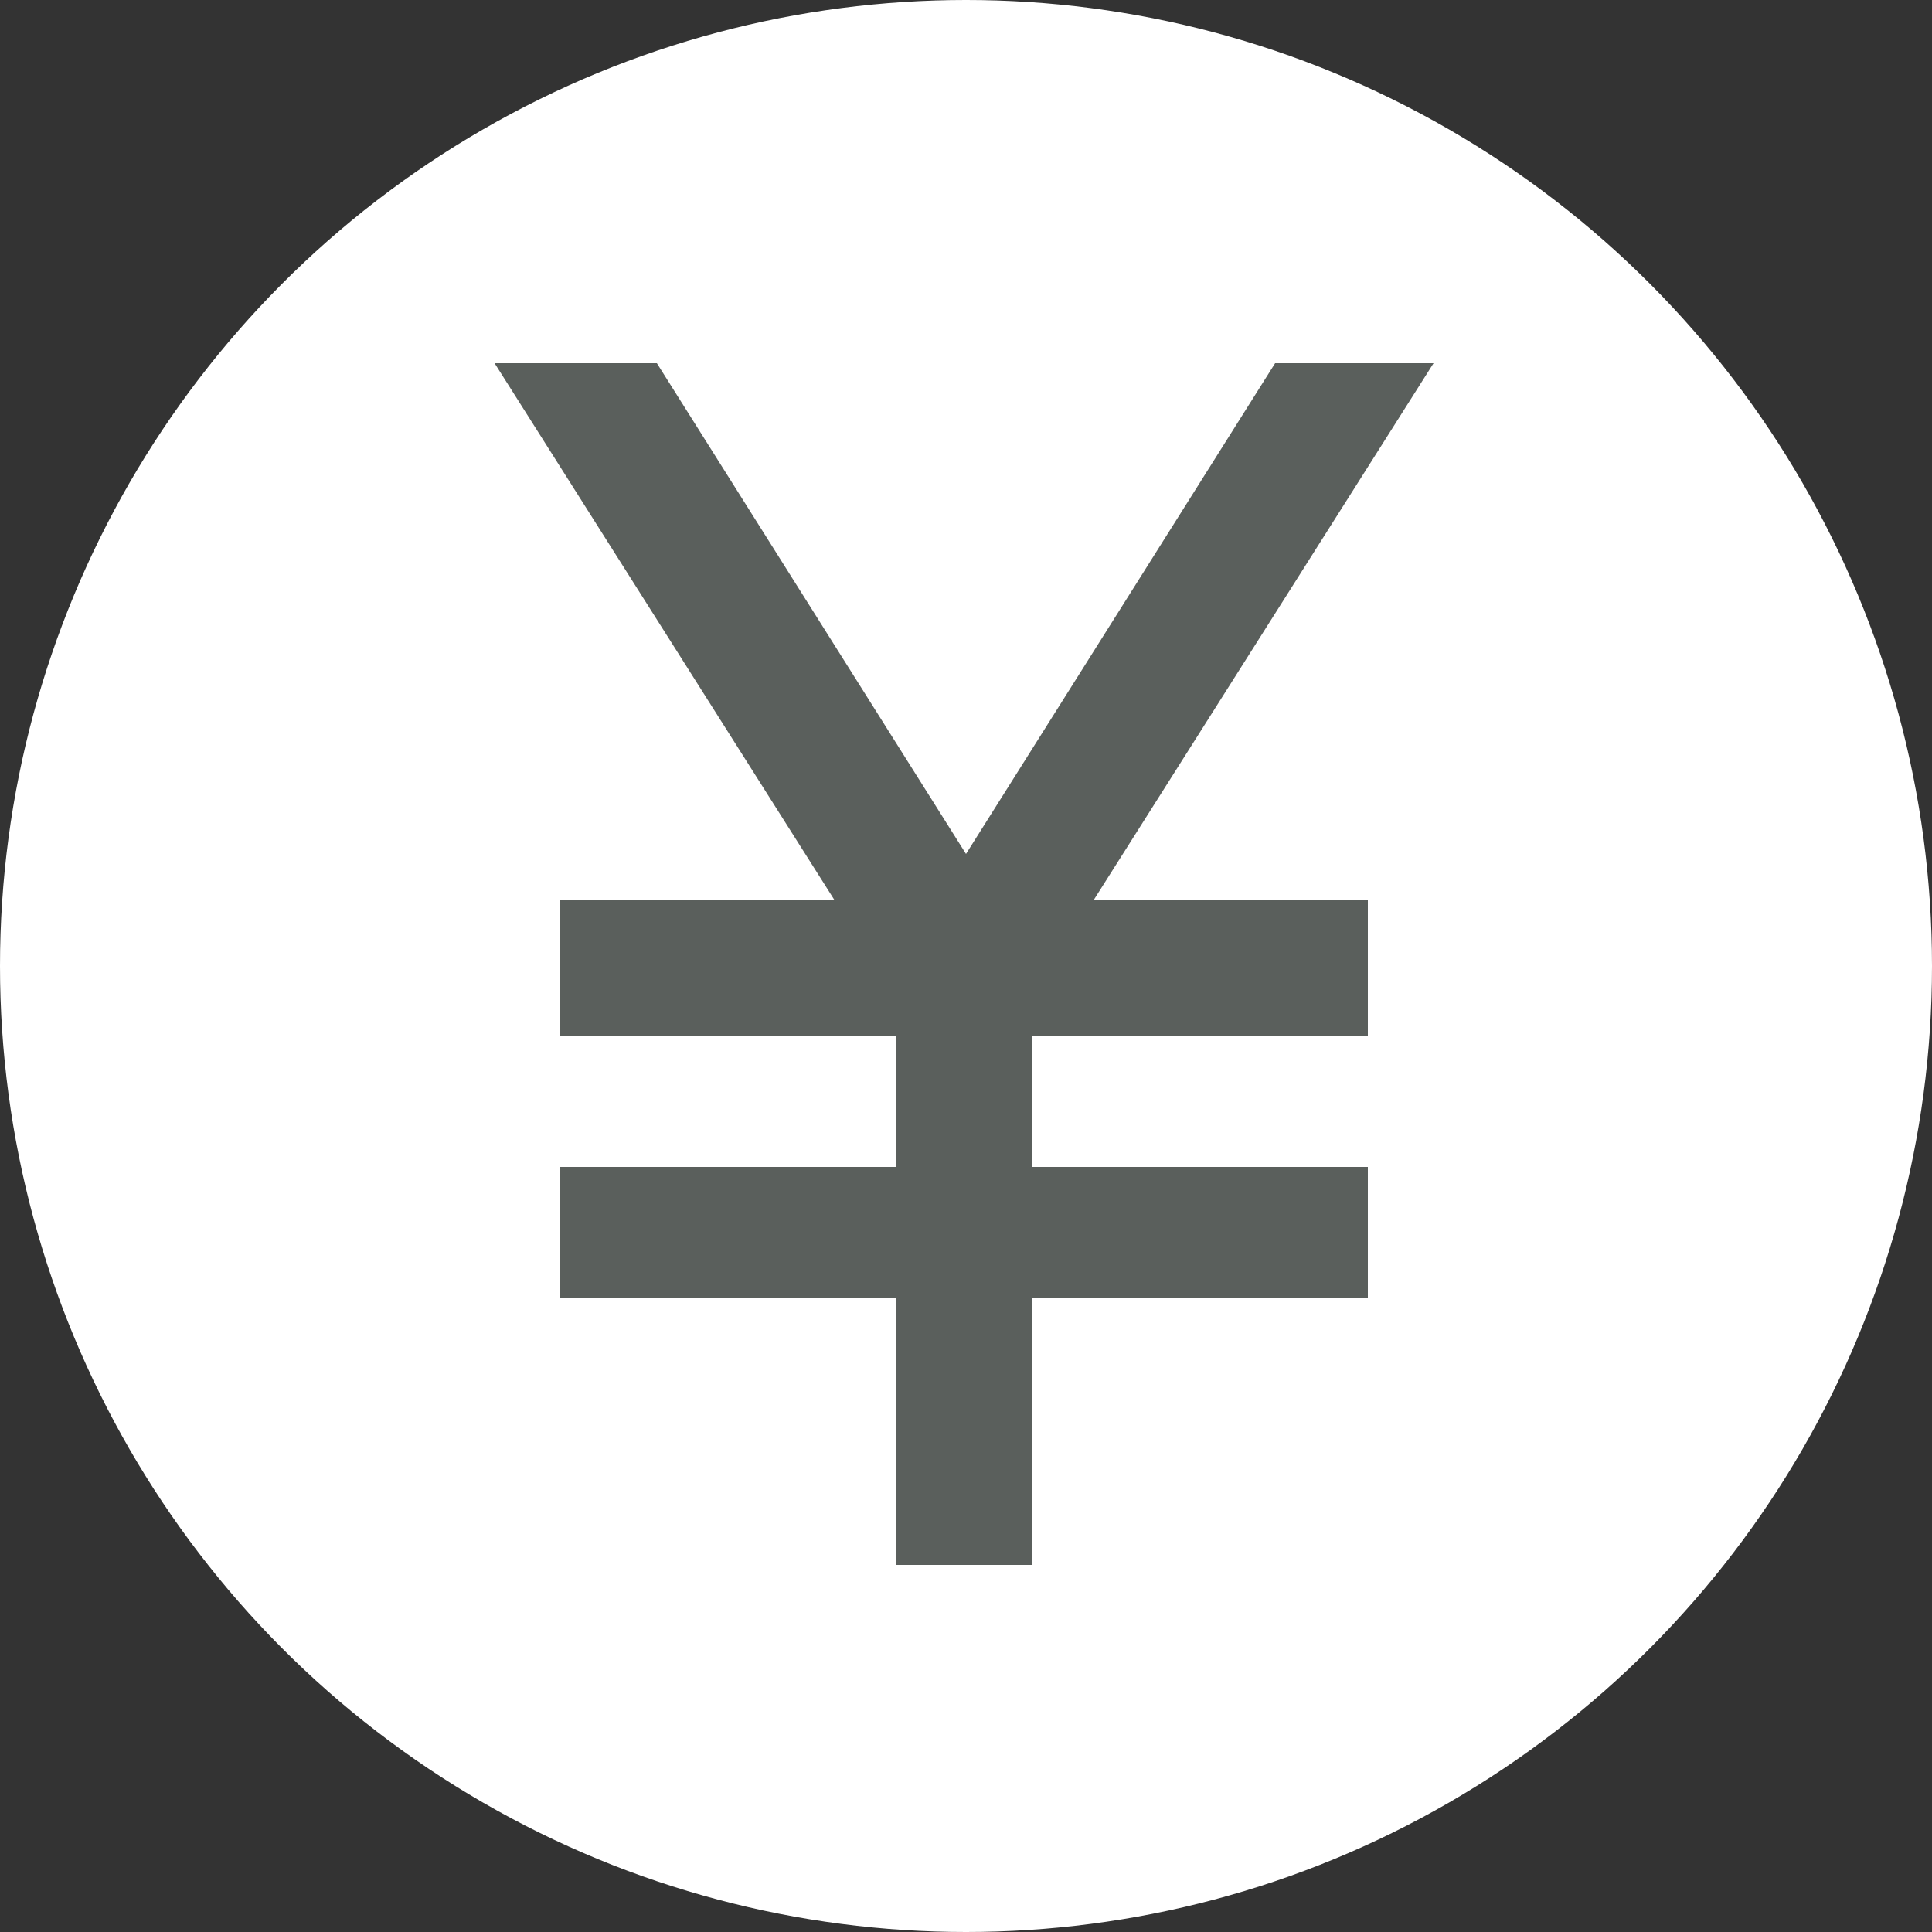 <?xml version="1.0" encoding="utf-8"?>
<!-- Generator: Adobe Illustrator 27.9.0, SVG Export Plug-In . SVG Version: 6.00 Build 0)  -->
<svg version="1.1" id="group" xmlns="http://www.w3.org/2000/svg" xmlns:xlink="http://www.w3.org/1999/xlink" x="0px" y="0px"
	 viewBox="0 0 50 50" style="enable-background:new 0 0 50 50;" xml:space="preserve">
<rect x="0" y="0" width="50" height="50" fill="#333333" stroke="none"/>
<style type="text/css">
	.st0{fill:#FFFFFF;}
	.st1{fill:#5A5F5C;}
</style>
<circle class="st0" cx="25" cy="25" r="25"/>
<path id="パス_29" class="st1" d="M28.3,23.3h7.1v3.5h-8.7v3.4h8.7v3.4h-8.7v6.9h-3.5v-6.9h-8.7v-3.4h8.7v-3.4h-8.7v-3.5h7.1
	L12.8,9.4H17l8,12.7L33,9.4h4.1L28.3,23.3z"/>
</svg>